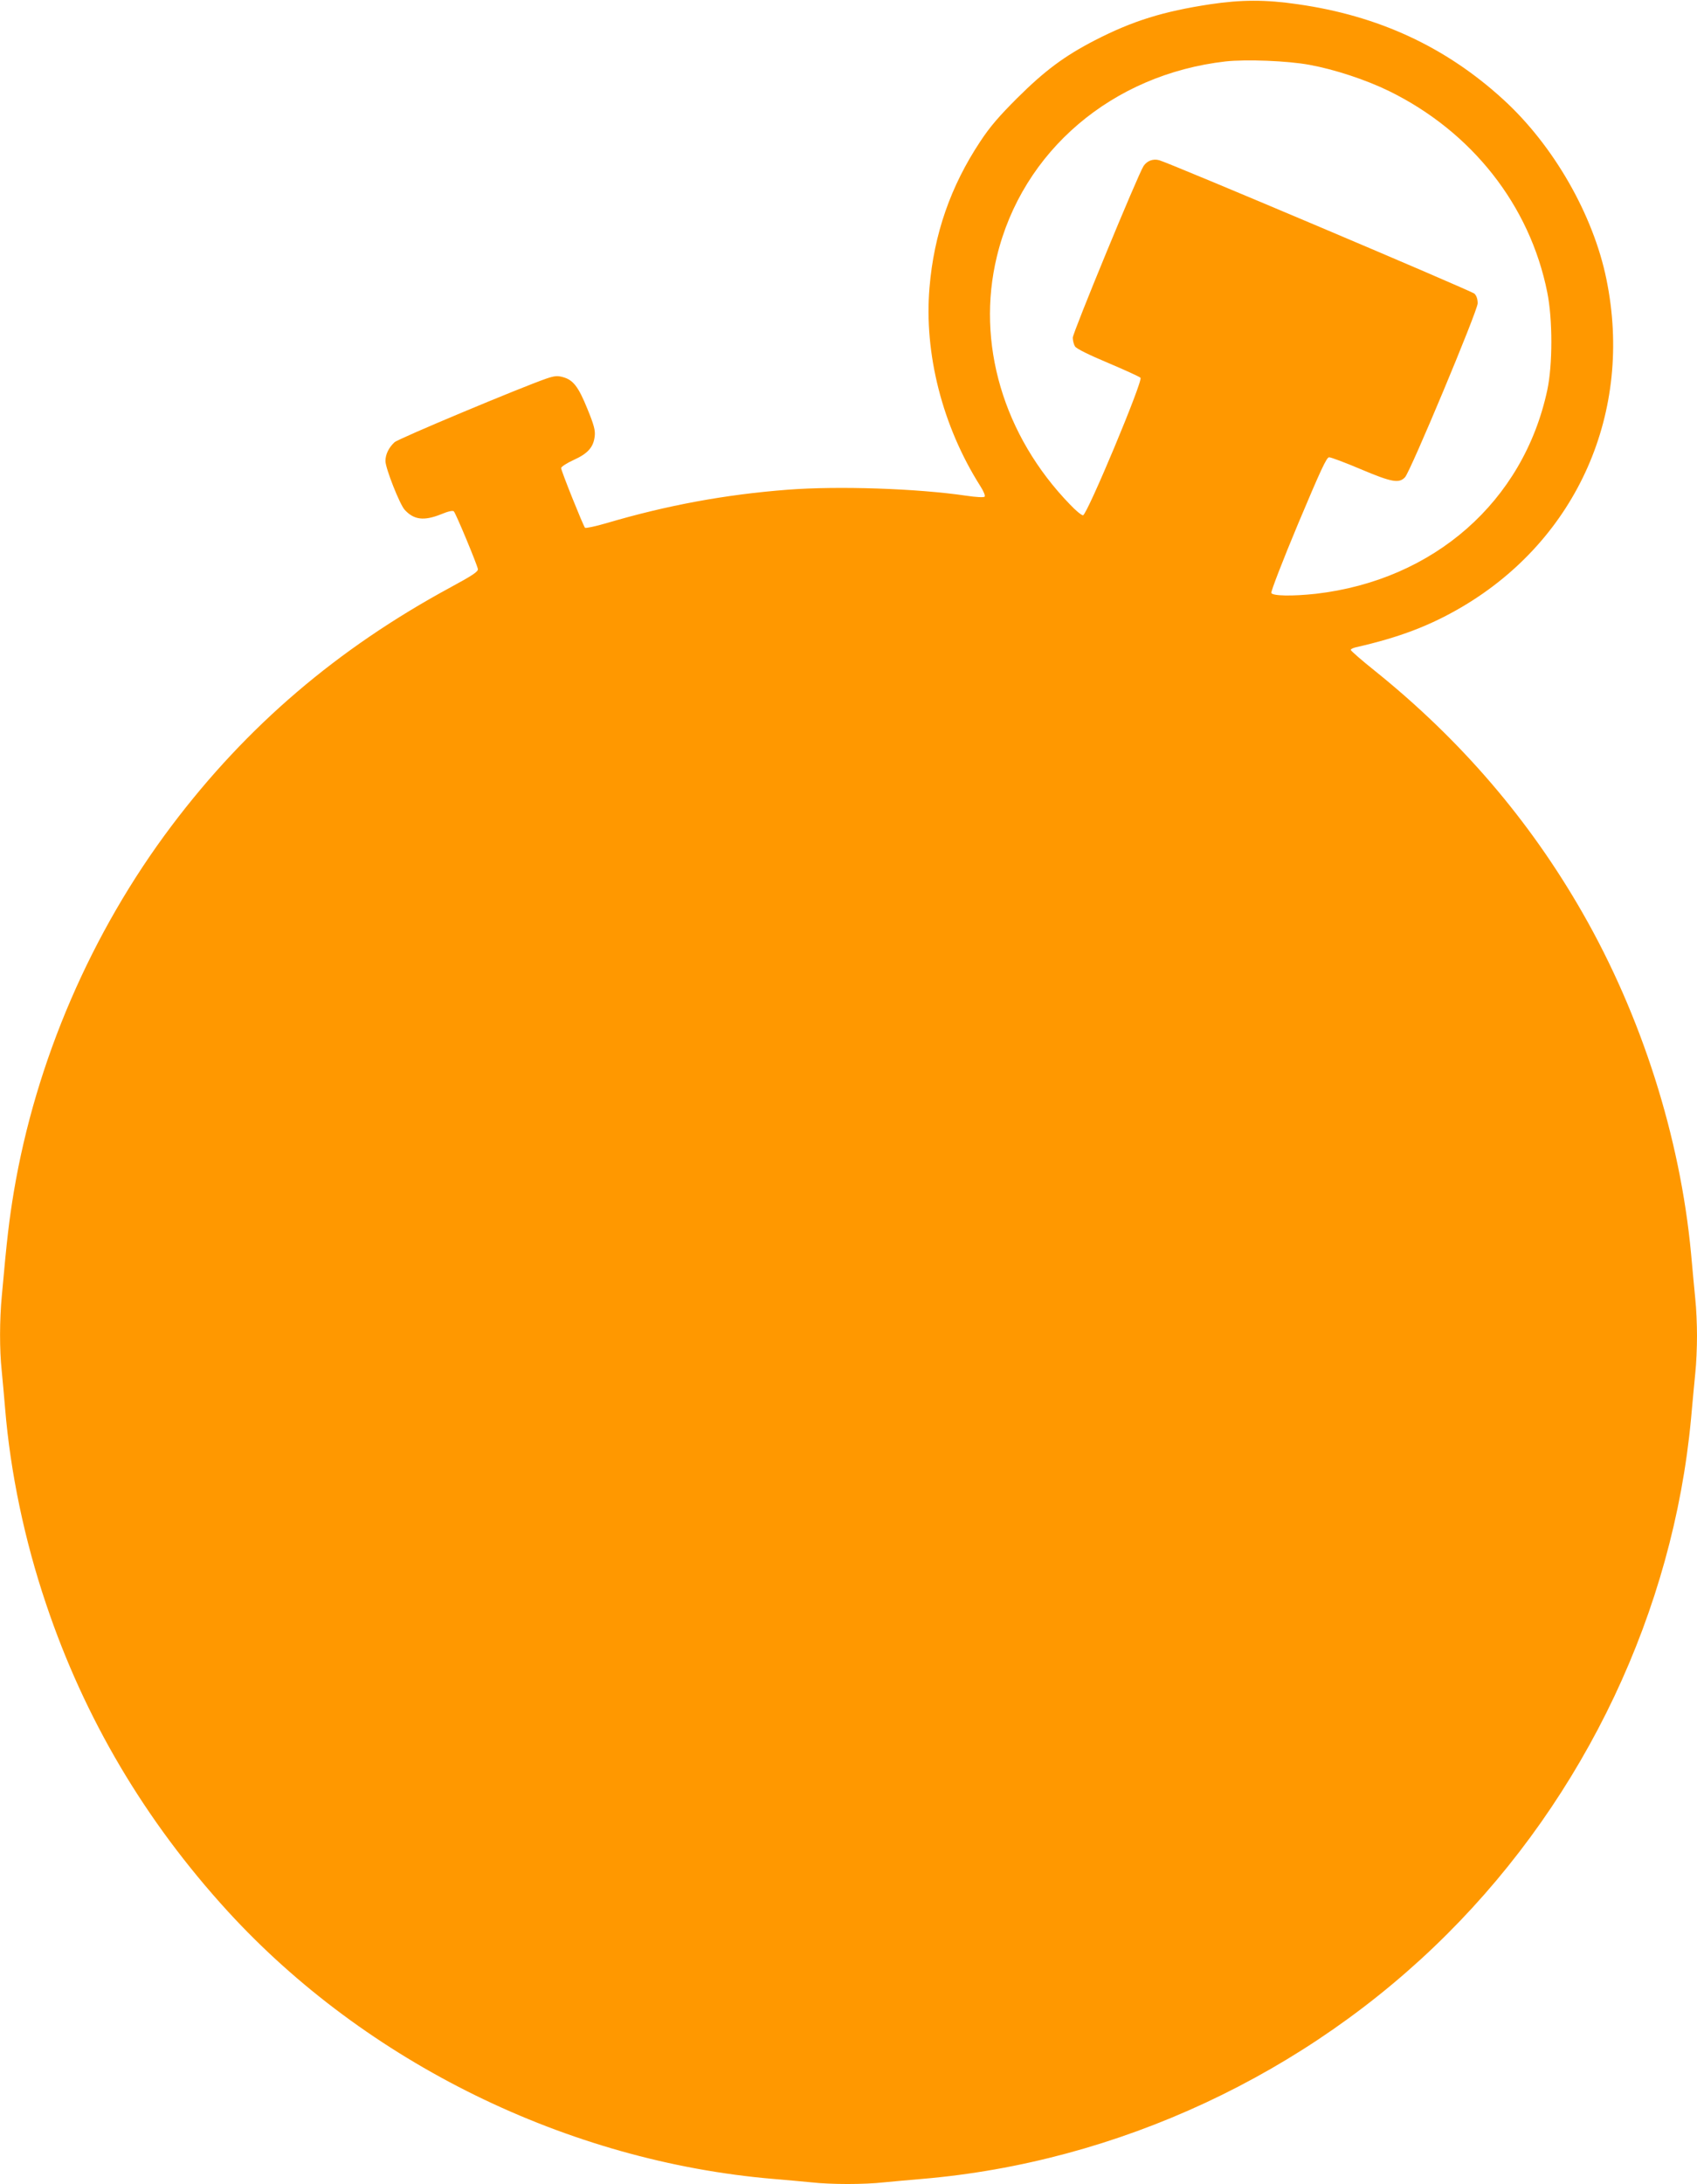 <?xml version="1.0" standalone="no"?>
<!DOCTYPE svg PUBLIC "-//W3C//DTD SVG 20010904//EN"
 "http://www.w3.org/TR/2001/REC-SVG-20010904/DTD/svg10.dtd">
<svg version="1.0" xmlns="http://www.w3.org/2000/svg"
 width="995pt" height="1280pt" viewBox="0 0 995 1280"
 preserveAspectRatio="xMidYMid meet">
<g transform="translate(0,1280) scale(0.1,-0.1)"
fill="#ff9800" stroke="none">
<path d="M7096 12775 c-276 -42 -454 -97 -676 -211 -180 -93 -294 -178 -456
-339 -107 -107 -159 -167 -217 -255 -173 -261 -271 -542 -297 -855 -33 -387
76 -814 298 -1164 20 -31 30 -57 25 -62 -5 -5 -50 -3 -109 6 -286 42 -747 58
-1045 35 -365 -28 -707 -91 -1063 -196 -65 -19 -122 -31 -126 -27 -11 13 -140
334 -140 350 0 7 33 29 73 47 84 38 117 75 124 140 4 33 -4 65 -43 160 -53
131 -84 170 -144 186 -32 9 -50 7 -97 -9 -145 -50 -868 -352 -890 -373 -34
-32 -53 -71 -53 -110 0 -42 84 -255 113 -286 54 -59 113 -66 213 -26 43 18 69
23 75 17 12 -12 136 -310 141 -338 2 -15 -29 -36 -160 -107 -665 -360 -1195
-813 -1636 -1398 -471 -625 -796 -1378 -925 -2145 -27 -164 -40 -270 -70 -606
-14 -144 -14 -322 -1 -442 5 -51 14 -150 20 -222 31 -375 114 -772 240 -1145
225 -670 579 -1269 1065 -1801 813 -888 1994 -1467 3200 -1569 72 -6 171 -15
222 -20 117 -13 309 -13 426 0 51 5 151 14 222 20 1147 97 2257 613 3080 1435
810 808 1325 1895 1430 3020 8 94 20 214 25 268 6 54 10 151 10 217 0 66 -4
163 -10 217 -5 54 -17 175 -25 268 -64 682 -290 1391 -636 1995 -312 545 -715
1014 -1216 1417 -79 63 -143 119 -143 124 0 5 12 11 28 15 256 58 437 127 624
237 676 398 1006 1144 847 1920 -77 378 -310 785 -605 1054 -338 309 -733 491
-1204 558 -191 28 -332 27 -514 0z m582 -355 c147 -27 330 -87 467 -154 485
-238 825 -669 927 -1179 32 -158 32 -425 0 -574 -140 -652 -665 -1113 -1357
-1193 -138 -15 -254 -13 -261 5 -3 8 67 190 157 405 133 316 167 390 182 390
11 0 94 -31 186 -70 182 -77 224 -84 259 -47 32 34 425 974 426 1019 0 25 -6
44 -19 57 -18 17 -1778 762 -1848 782 -36 10 -71 -3 -92 -34 -33 -51 -415
-977 -415 -1006 0 -17 6 -40 13 -51 7 -13 82 -50 192 -96 99 -42 185 -81 192
-88 17 -15 -314 -806 -337 -806 -9 0 -43 28 -76 63 -391 403 -552 948 -429
1454 149 618 676 1067 1341 1143 120 13 362 4 492 -20z"/>
</g>
</svg>
